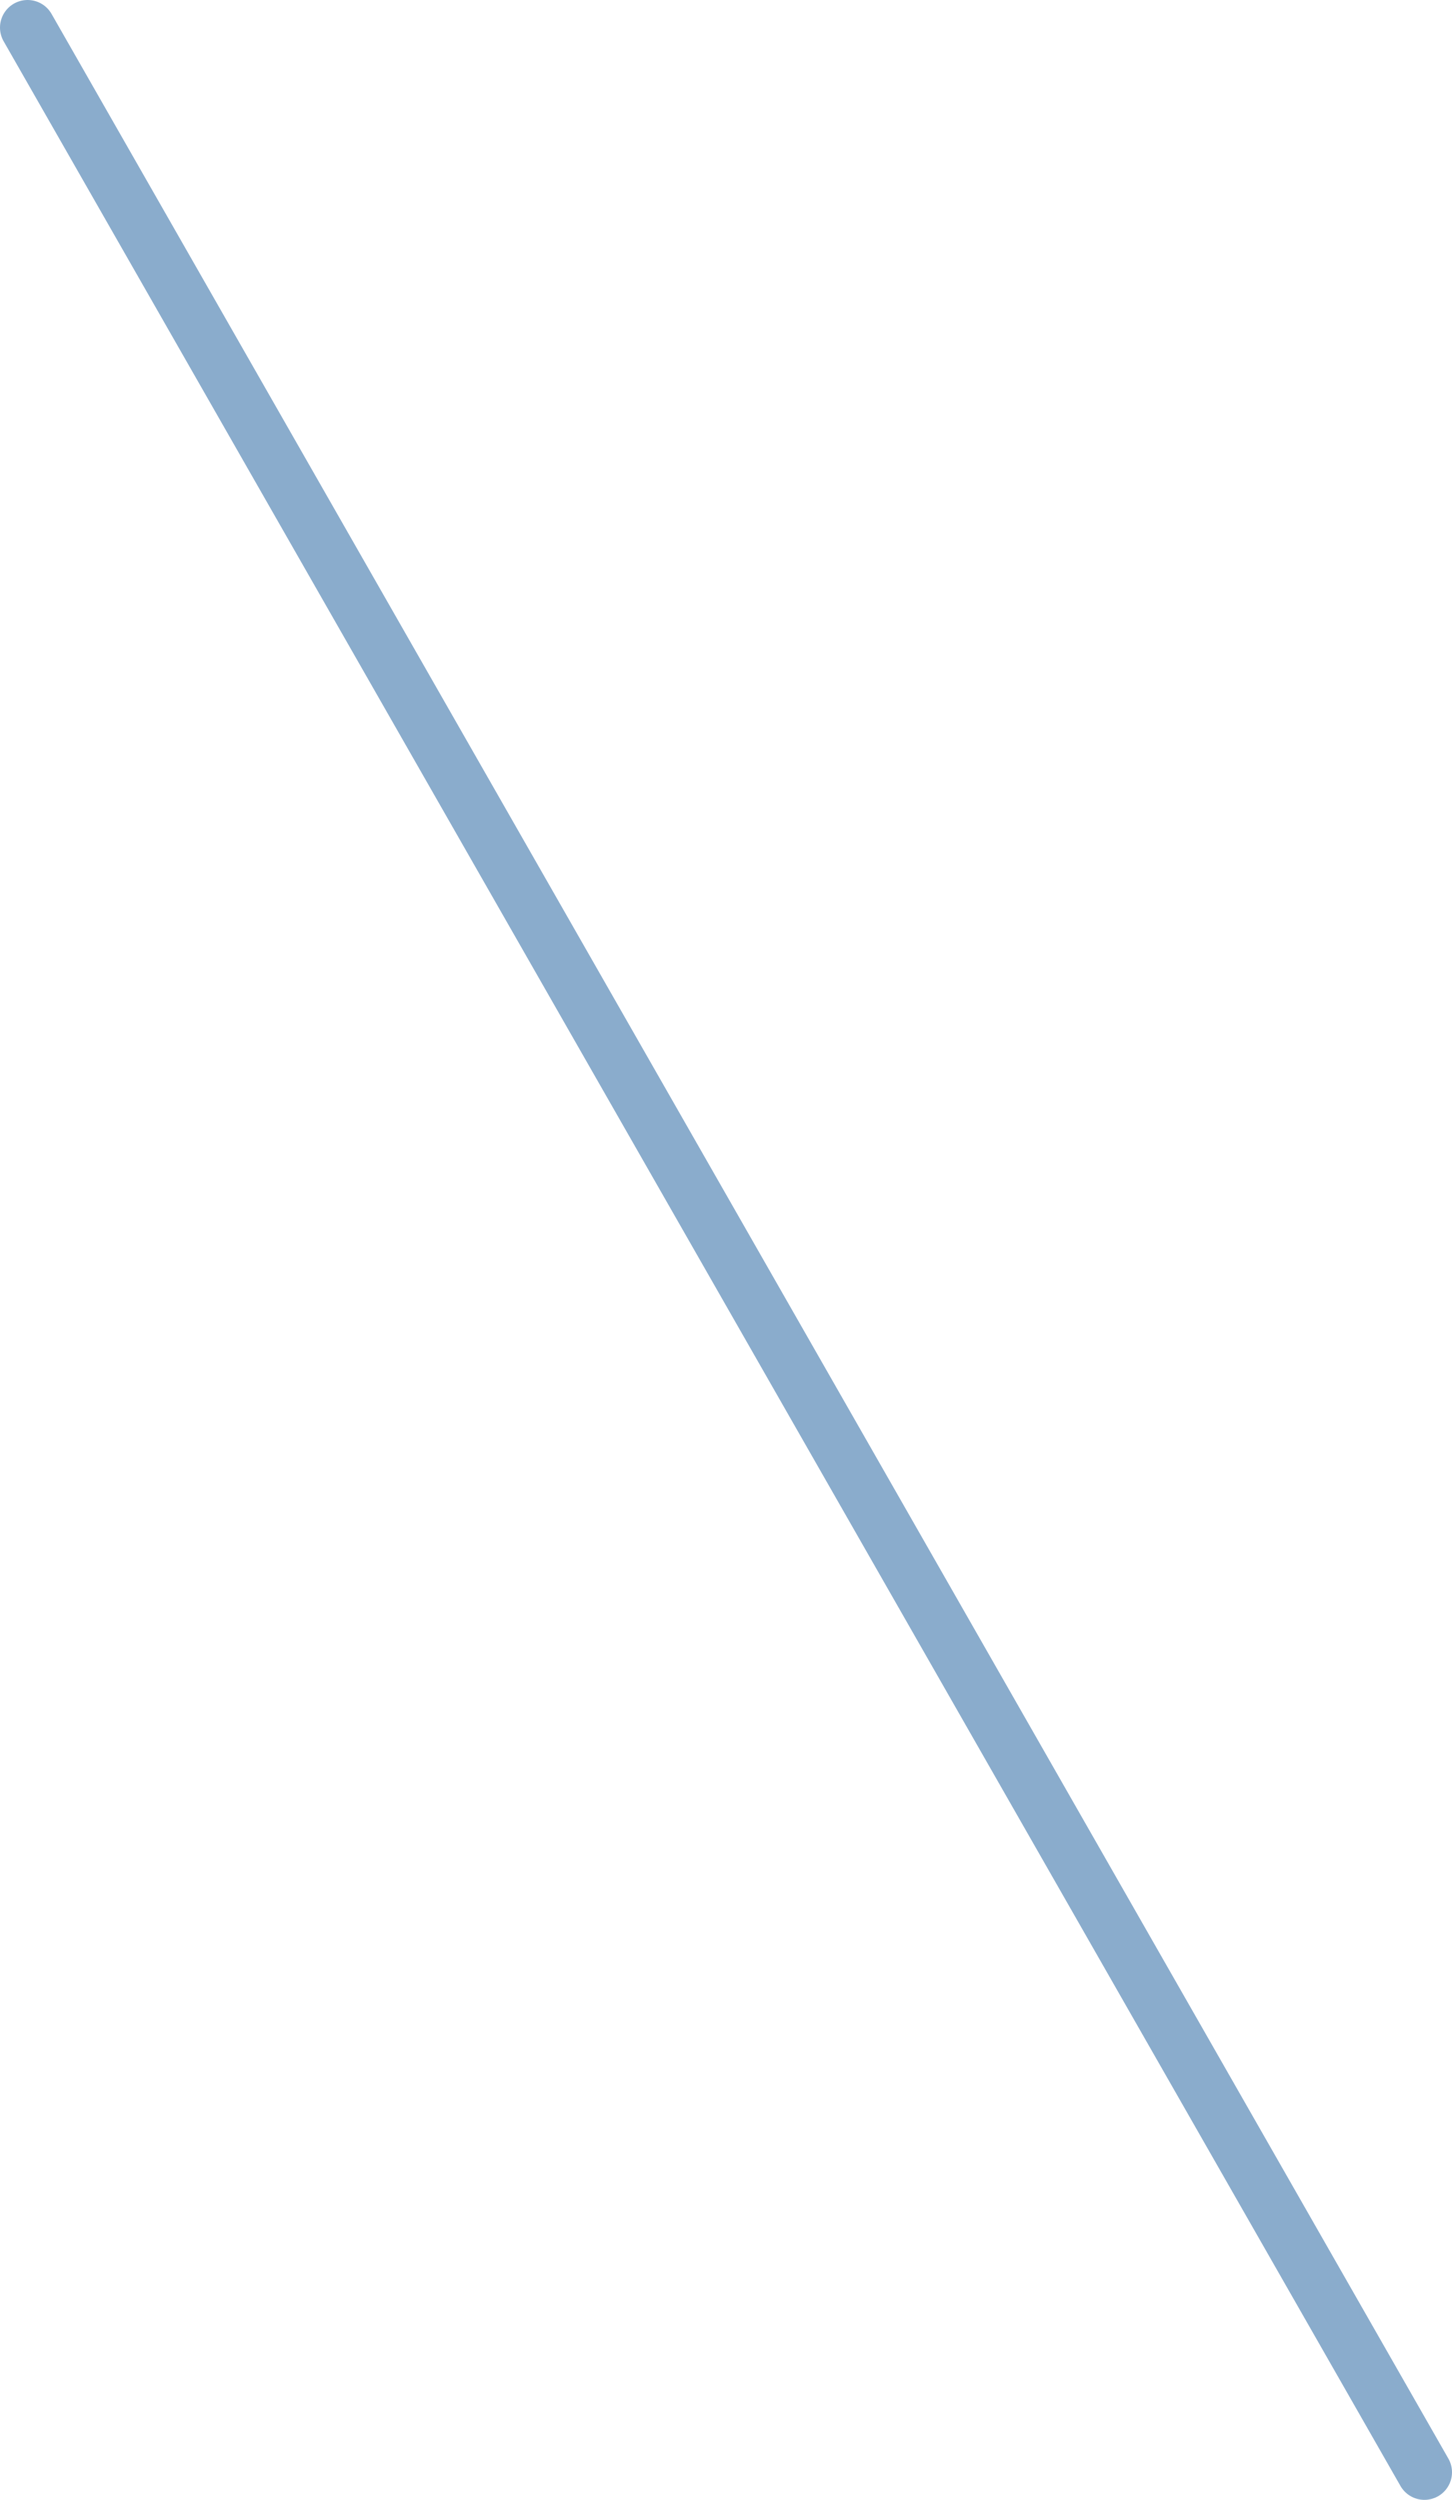 <?xml version="1.0" encoding="utf-8"?>
<!-- Generator: Adobe Illustrator 25.0.0, SVG Export Plug-In . SVG Version: 6.00 Build 0)  -->
<svg version="1.1" id="Layer_1" xmlns="http://www.w3.org/2000/svg" xmlns:xlink="http://www.w3.org/1999/xlink" x="0px" y="0px"
	 viewBox="0 0 20.79 35.79" enable-background="new 0 0 20.79 35.79" xml:space="preserve">
<line id="Line_77" fill="none" stroke="#8AACCC" stroke-width="0.79" stroke-linecap="round" stroke-linejoin="round" x1="20.395" y1="35.395" x2="0.395" y2="0.395"/>
</svg>
